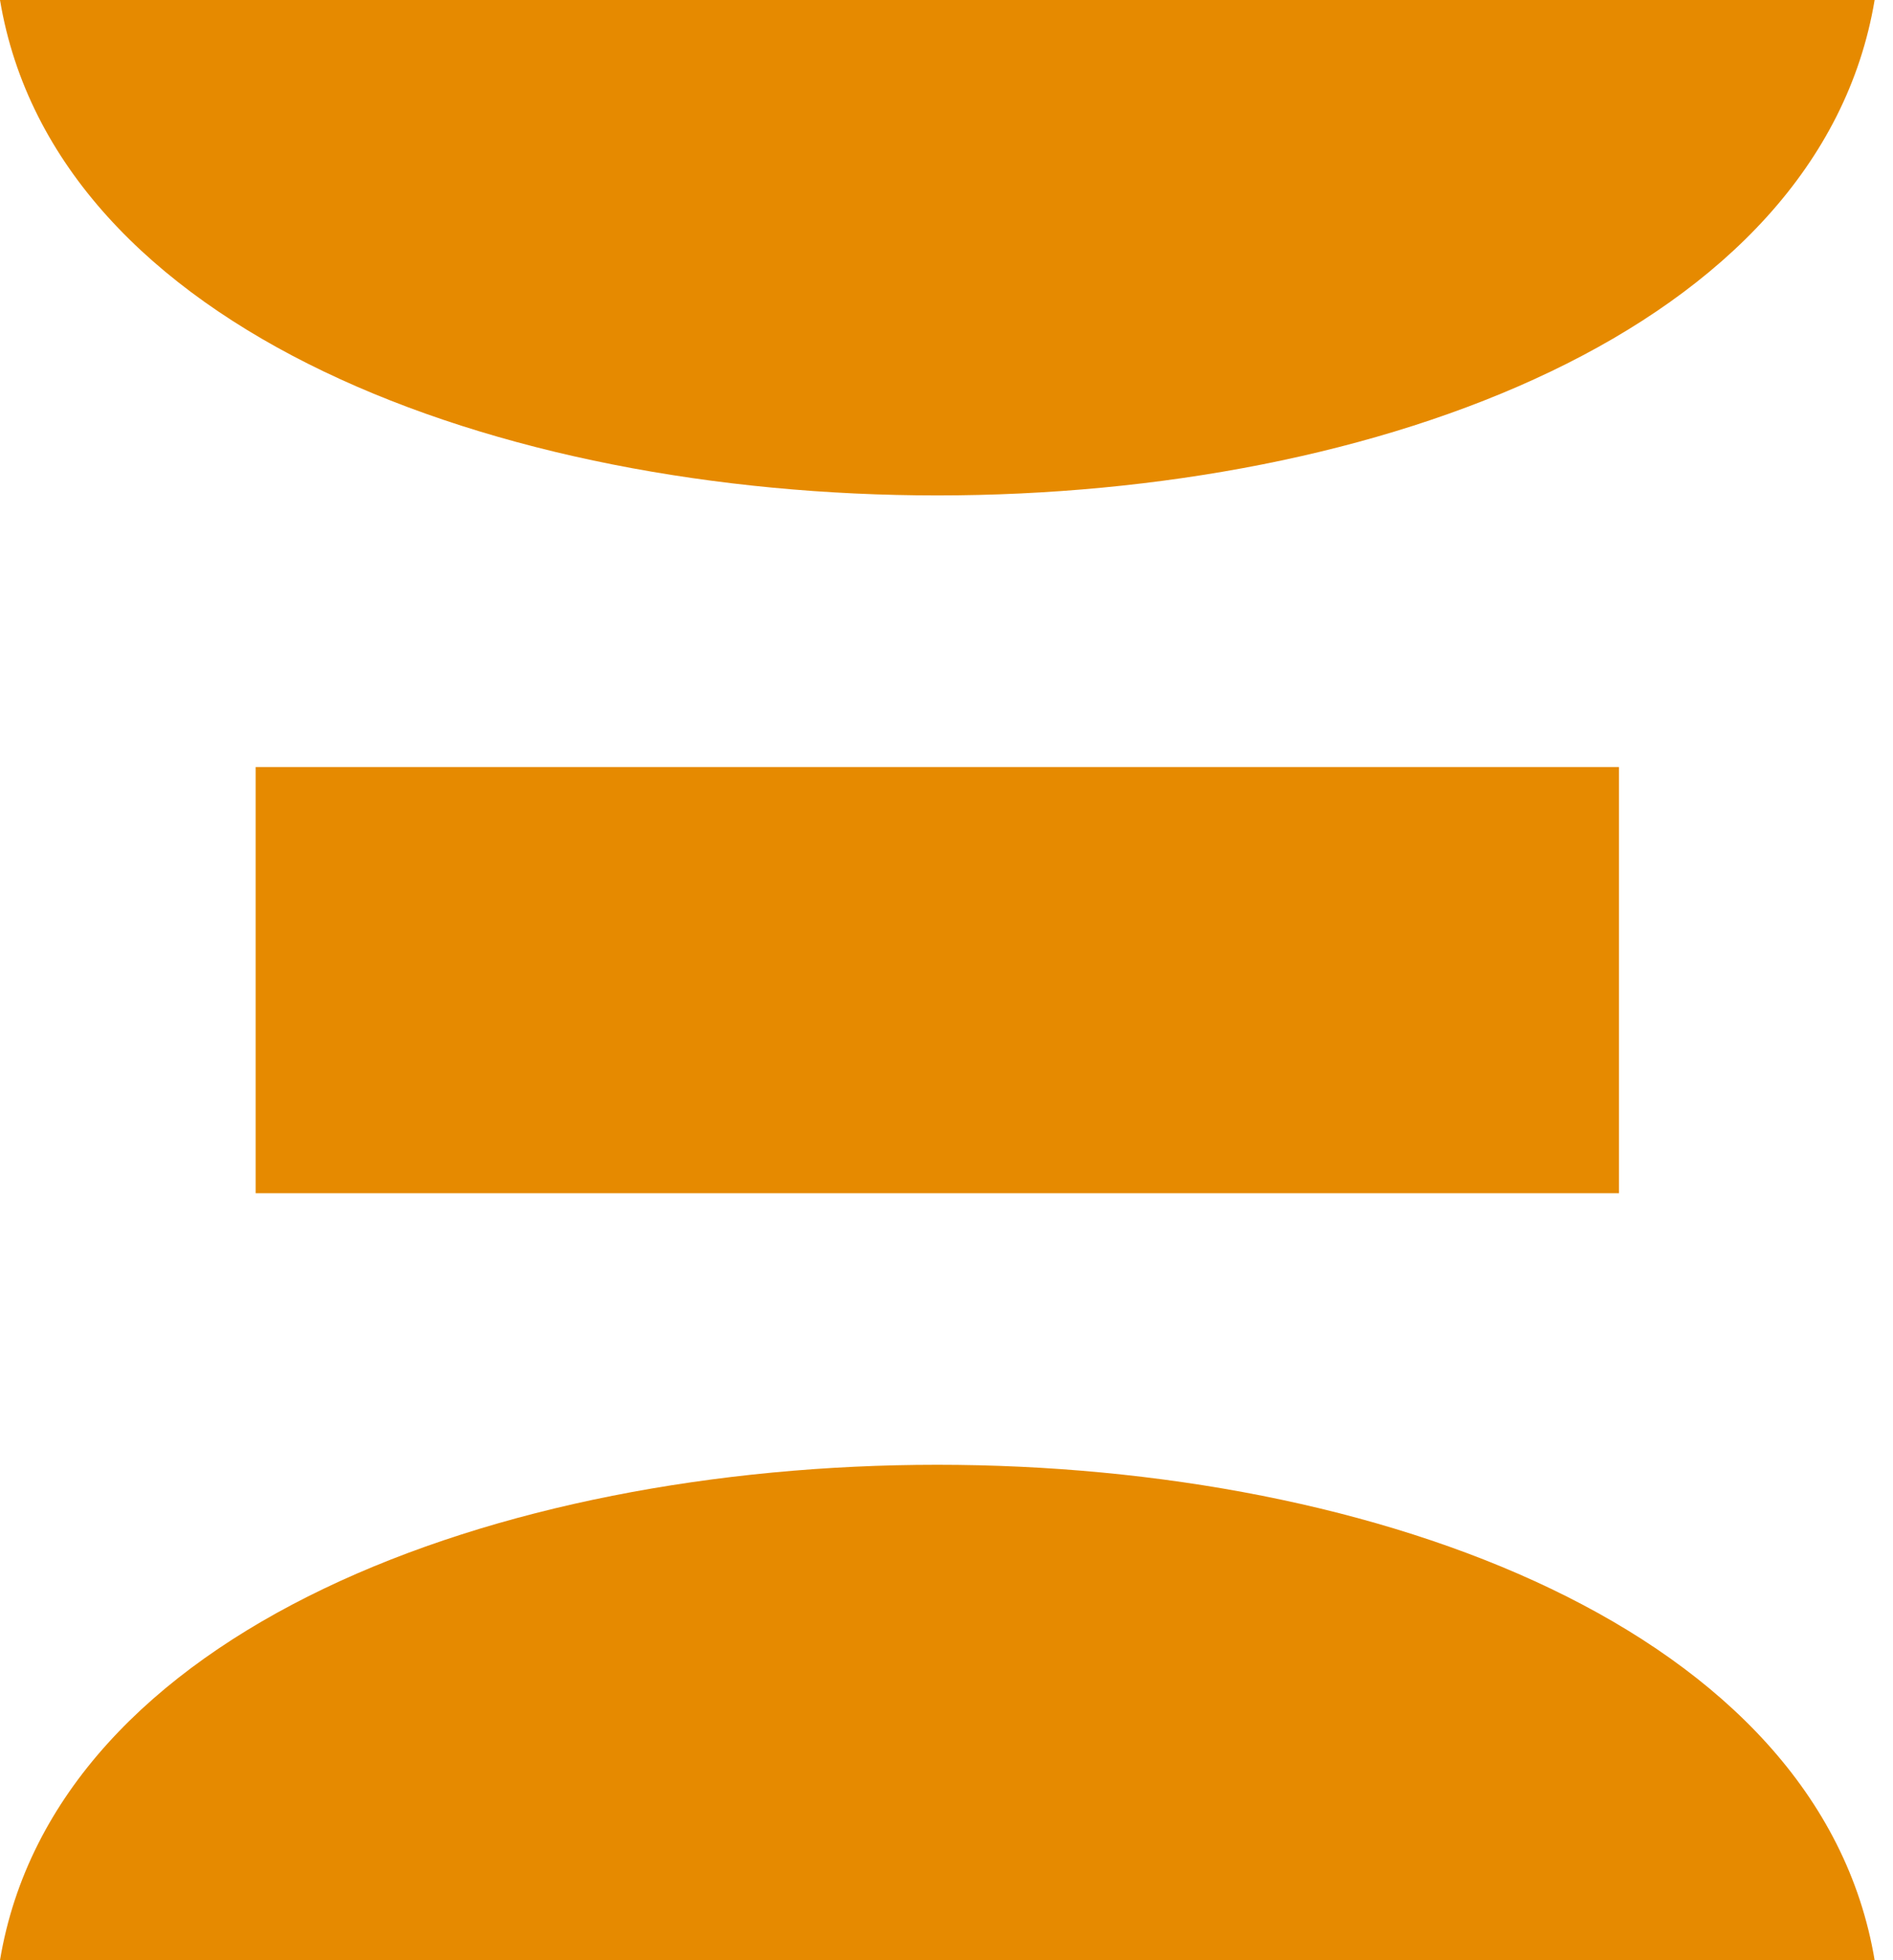 <svg width="85" height="88" viewBox="0 0 85 88" fill="none" xmlns="http://www.w3.org/2000/svg">
<path d="M0 0C4.95 29.655 79.225 29.655 84.175 0H0Z" fill="#E68A00"/>
<path d="M11.479 34.435V53.567H72.696V34.435H11.479ZM0 88H84.175C79.225 58.347 4.95 58.347 0 88Z" fill="#E68A00"/>
</svg>

